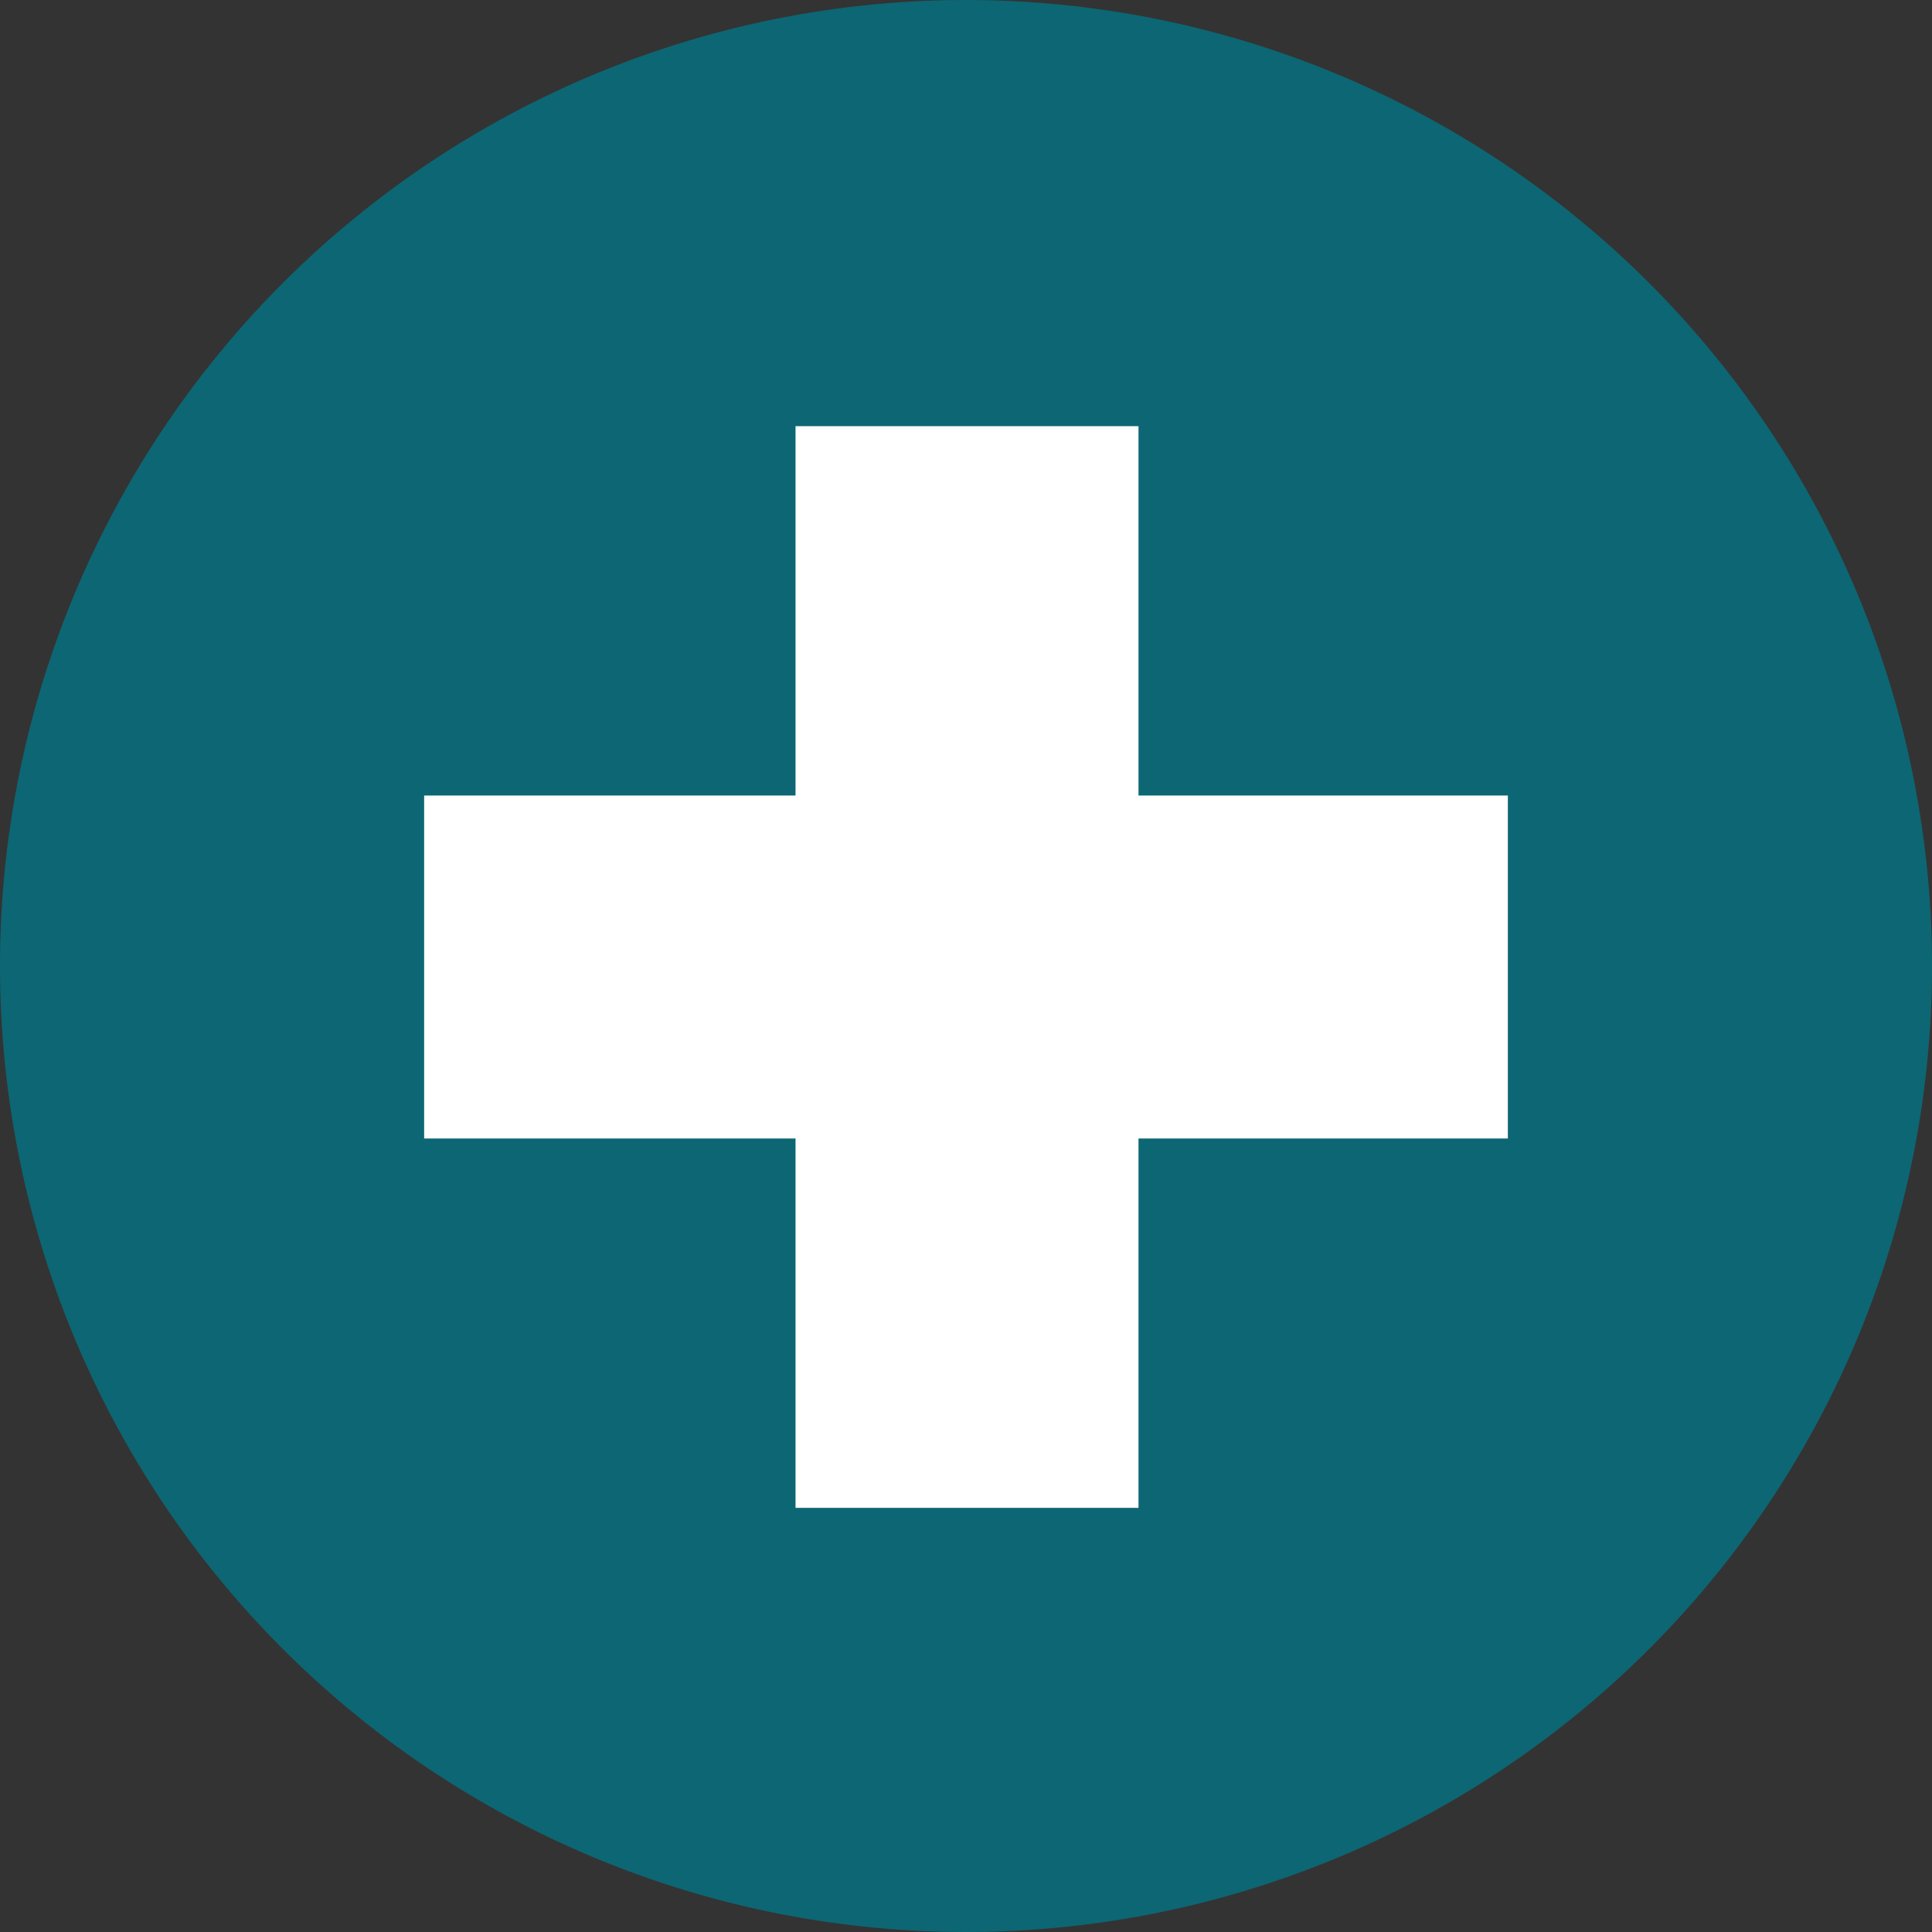 <svg xmlns="http://www.w3.org/2000/svg" viewBox="0 0 9.52 9.52"><rect x="0" y="0" width="9.52" height="9.52" fill="#333333" stroke="none"/><defs><style>.cls-1{fill:#0d6673;}.cls-2{fill:#fff;}</style></defs><title>farmacia</title><g id="Camada_2" data-name="Camada 2"><g id="Layer_1" data-name="Layer 1"><path class="cls-1" d="M9.52,4.76A4.76,4.76,0,1,1,4.76,0,4.76,4.76,0,0,1,9.52,4.76"/><polygon class="cls-2" points="7.43 3.92 5.61 3.92 5.61 2.1 3.92 2.1 3.92 3.92 2.09 3.92 2.09 5.61 3.92 5.61 3.92 7.43 5.61 7.43 5.61 5.61 7.43 5.61 7.43 3.92"/></g></g></svg>